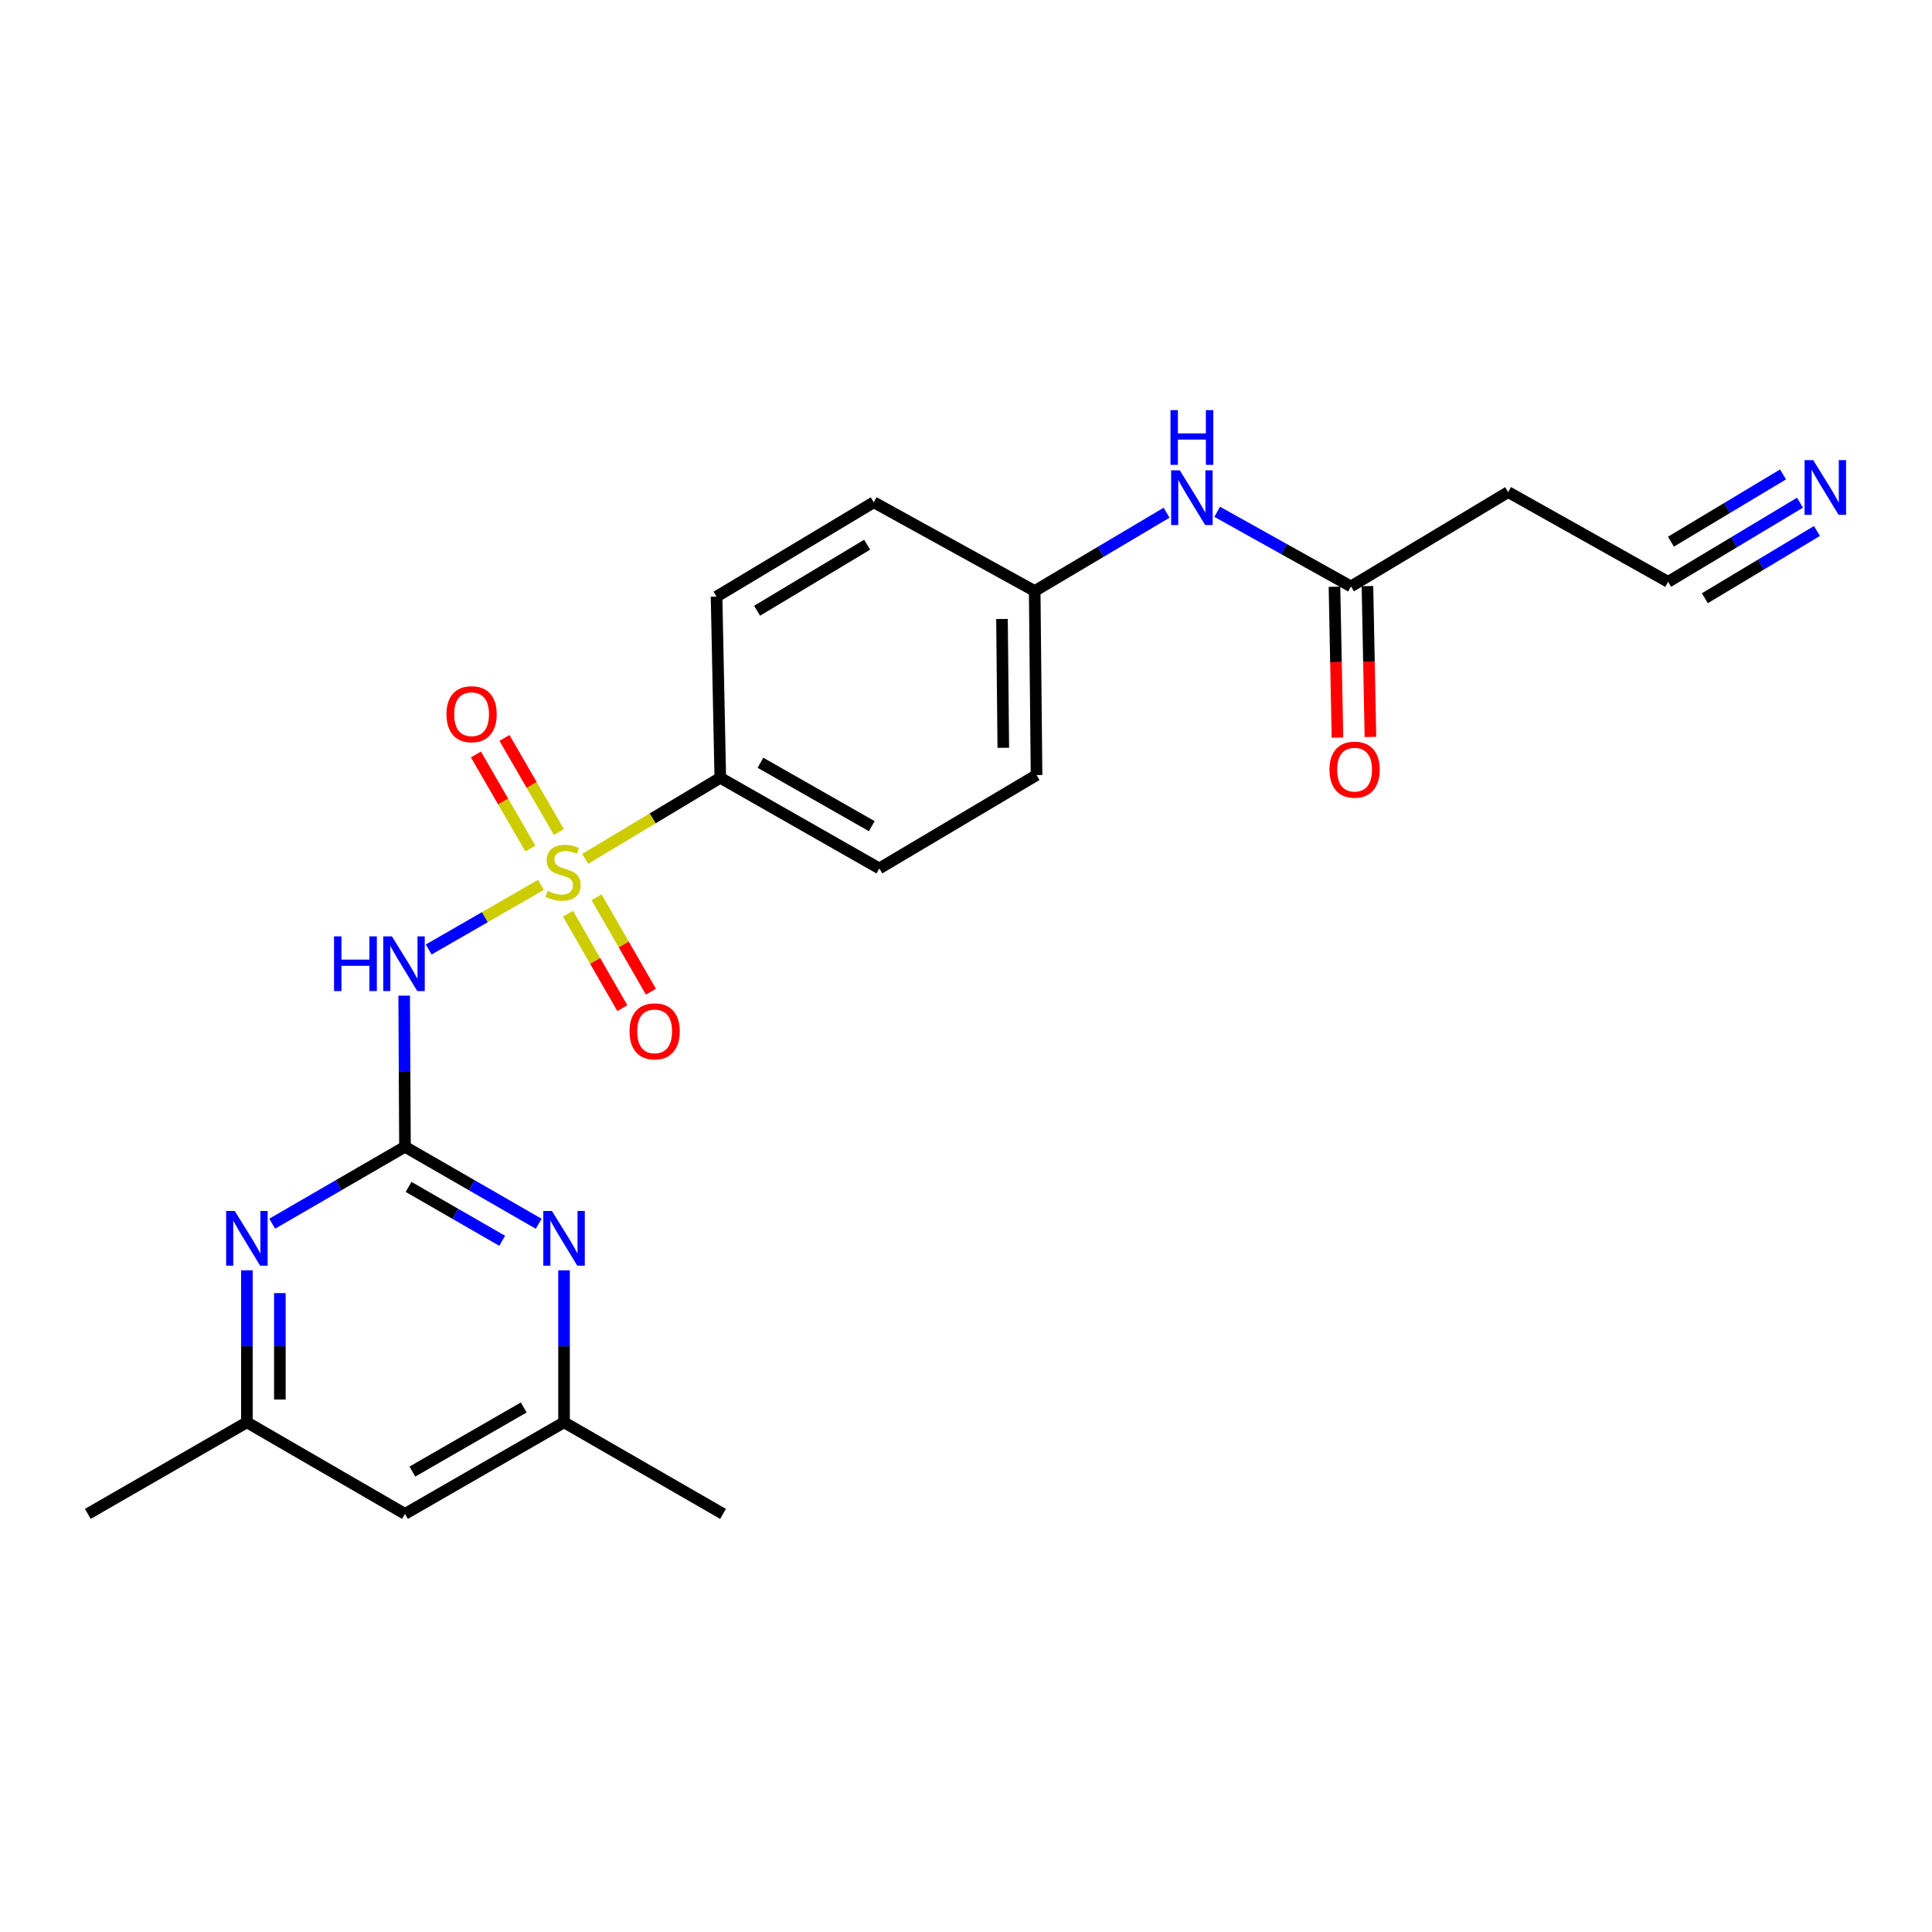 <?xml version='1.0' encoding='iso-8859-1'?>
<svg version='1.1' baseProfile='full'
              xmlns='http://www.w3.org/2000/svg'
                      xmlns:rdkit='http://www.rdkit.org/xml'
                      xmlns:xlink='http://www.w3.org/1999/xlink'
                  xml:space='preserve'
width='1000px' height='1000px' viewBox='0 0 1000 1000'>
<!-- END OF HEADER -->
<rect style='opacity:1.0;fill:#FFFFFF;stroke:none' width='1000' height='1000' x='0' y='0'> </rect>
<path class='bond-0' d='M 279.991,458.015 L 250.944,474.739' style='fill:none;fill-rule:evenodd;stroke:#CCCC00;stroke-width:6px;stroke-linecap:butt;stroke-linejoin:miter;stroke-opacity:1' />
<path class='bond-0' d='M 250.944,474.739 L 221.896,491.462' style='fill:none;fill-rule:evenodd;stroke:#0000FF;stroke-width:6px;stroke-linecap:butt;stroke-linejoin:miter;stroke-opacity:1' />
<path class='bond-4' d='M 302.899,444.548 L 337.857,423.572' style='fill:none;fill-rule:evenodd;stroke:#CCCC00;stroke-width:6px;stroke-linecap:butt;stroke-linejoin:miter;stroke-opacity:1' />
<path class='bond-4' d='M 337.857,423.572 L 372.815,402.595' style='fill:none;fill-rule:evenodd;stroke:#000000;stroke-width:6px;stroke-linecap:butt;stroke-linejoin:miter;stroke-opacity:1' />
<path class='bond-7' d='M 289.294,430.662 L 275.203,406.311' style='fill:none;fill-rule:evenodd;stroke:#CCCC00;stroke-width:6px;stroke-linecap:butt;stroke-linejoin:miter;stroke-opacity:1' />
<path class='bond-7' d='M 275.203,406.311 L 261.112,381.96' style='fill:none;fill-rule:evenodd;stroke:#FF0000;stroke-width:6px;stroke-linecap:butt;stroke-linejoin:miter;stroke-opacity:1' />
<path class='bond-7' d='M 274.521,439.211 L 260.43,414.86' style='fill:none;fill-rule:evenodd;stroke:#CCCC00;stroke-width:6px;stroke-linecap:butt;stroke-linejoin:miter;stroke-opacity:1' />
<path class='bond-7' d='M 260.43,414.86 L 246.339,390.509' style='fill:none;fill-rule:evenodd;stroke:#FF0000;stroke-width:6px;stroke-linecap:butt;stroke-linejoin:miter;stroke-opacity:1' />
<path class='bond-8' d='M 293.984,472.933 L 308.051,497.37' style='fill:none;fill-rule:evenodd;stroke:#CCCC00;stroke-width:6px;stroke-linecap:butt;stroke-linejoin:miter;stroke-opacity:1' />
<path class='bond-8' d='M 308.051,497.37 L 322.119,521.807' style='fill:none;fill-rule:evenodd;stroke:#FF0000;stroke-width:6px;stroke-linecap:butt;stroke-linejoin:miter;stroke-opacity:1' />
<path class='bond-8' d='M 308.776,464.417 L 322.844,488.854' style='fill:none;fill-rule:evenodd;stroke:#CCCC00;stroke-width:6px;stroke-linecap:butt;stroke-linejoin:miter;stroke-opacity:1' />
<path class='bond-8' d='M 322.844,488.854 L 336.911,513.291' style='fill:none;fill-rule:evenodd;stroke:#FF0000;stroke-width:6px;stroke-linecap:butt;stroke-linejoin:miter;stroke-opacity:1' />
<path class='bond-1' d='M 209.199,515.351 L 209.406,554.461' style='fill:none;fill-rule:evenodd;stroke:#0000FF;stroke-width:6px;stroke-linecap:butt;stroke-linejoin:miter;stroke-opacity:1' />
<path class='bond-1' d='M 209.406,554.461 L 209.614,593.57' style='fill:none;fill-rule:evenodd;stroke:#000000;stroke-width:6px;stroke-linecap:butt;stroke-linejoin:miter;stroke-opacity:1' />
<path class='bond-2' d='M 209.614,593.57 L 244.224,613.496' style='fill:none;fill-rule:evenodd;stroke:#000000;stroke-width:6px;stroke-linecap:butt;stroke-linejoin:miter;stroke-opacity:1' />
<path class='bond-2' d='M 244.224,613.496 L 278.834,633.422' style='fill:none;fill-rule:evenodd;stroke:#0000FF;stroke-width:6px;stroke-linecap:butt;stroke-linejoin:miter;stroke-opacity:1' />
<path class='bond-2' d='M 211.481,614.34 L 235.708,628.288' style='fill:none;fill-rule:evenodd;stroke:#000000;stroke-width:6px;stroke-linecap:butt;stroke-linejoin:miter;stroke-opacity:1' />
<path class='bond-2' d='M 235.708,628.288 L 259.935,642.236' style='fill:none;fill-rule:evenodd;stroke:#0000FF;stroke-width:6px;stroke-linecap:butt;stroke-linejoin:miter;stroke-opacity:1' />
<path class='bond-3' d='M 209.614,593.57 L 175.254,613.476' style='fill:none;fill-rule:evenodd;stroke:#000000;stroke-width:6px;stroke-linecap:butt;stroke-linejoin:miter;stroke-opacity:1' />
<path class='bond-3' d='M 175.254,613.476 L 140.894,633.381' style='fill:none;fill-rule:evenodd;stroke:#0000FF;stroke-width:6px;stroke-linecap:butt;stroke-linejoin:miter;stroke-opacity:1' />
<path class='bond-13' d='M 291.949,657.513 L 291.949,696.849' style='fill:none;fill-rule:evenodd;stroke:#0000FF;stroke-width:6px;stroke-linecap:butt;stroke-linejoin:miter;stroke-opacity:1' />
<path class='bond-13' d='M 291.949,696.849 L 291.949,736.186' style='fill:none;fill-rule:evenodd;stroke:#000000;stroke-width:6px;stroke-linecap:butt;stroke-linejoin:miter;stroke-opacity:1' />
<path class='bond-12' d='M 127.79,657.513 L 127.79,696.849' style='fill:none;fill-rule:evenodd;stroke:#0000FF;stroke-width:6px;stroke-linecap:butt;stroke-linejoin:miter;stroke-opacity:1' />
<path class='bond-12' d='M 127.79,696.849 L 127.79,736.186' style='fill:none;fill-rule:evenodd;stroke:#000000;stroke-width:6px;stroke-linecap:butt;stroke-linejoin:miter;stroke-opacity:1' />
<path class='bond-12' d='M 144.858,669.314 L 144.858,696.849' style='fill:none;fill-rule:evenodd;stroke:#0000FF;stroke-width:6px;stroke-linecap:butt;stroke-linejoin:miter;stroke-opacity:1' />
<path class='bond-12' d='M 144.858,696.849 L 144.858,724.385' style='fill:none;fill-rule:evenodd;stroke:#000000;stroke-width:6px;stroke-linecap:butt;stroke-linejoin:miter;stroke-opacity:1' />
<path class='bond-16' d='M 372.815,402.595 L 455.141,449.495' style='fill:none;fill-rule:evenodd;stroke:#000000;stroke-width:6px;stroke-linecap:butt;stroke-linejoin:miter;stroke-opacity:1' />
<path class='bond-16' d='M 393.613,394.8 L 451.241,427.63' style='fill:none;fill-rule:evenodd;stroke:#000000;stroke-width:6px;stroke-linecap:butt;stroke-linejoin:miter;stroke-opacity:1' />
<path class='bond-17' d='M 372.815,402.595 L 370.89,308.805' style='fill:none;fill-rule:evenodd;stroke:#000000;stroke-width:6px;stroke-linecap:butt;stroke-linejoin:miter;stroke-opacity:1' />
<path class='bond-5' d='M 931.671,260.196 L 897.543,280.674' style='fill:none;fill-rule:evenodd;stroke:#0000FF;stroke-width:6px;stroke-linecap:butt;stroke-linejoin:miter;stroke-opacity:1' />
<path class='bond-5' d='M 897.543,280.674 L 863.415,301.153' style='fill:none;fill-rule:evenodd;stroke:#000000;stroke-width:6px;stroke-linecap:butt;stroke-linejoin:miter;stroke-opacity:1' />
<path class='bond-5' d='M 922.889,245.56 L 893.88,262.967' style='fill:none;fill-rule:evenodd;stroke:#0000FF;stroke-width:6px;stroke-linecap:butt;stroke-linejoin:miter;stroke-opacity:1' />
<path class='bond-5' d='M 893.88,262.967 L 864.871,280.373' style='fill:none;fill-rule:evenodd;stroke:#000000;stroke-width:6px;stroke-linecap:butt;stroke-linejoin:miter;stroke-opacity:1' />
<path class='bond-5' d='M 940.453,274.831 L 911.444,292.238' style='fill:none;fill-rule:evenodd;stroke:#0000FF;stroke-width:6px;stroke-linecap:butt;stroke-linejoin:miter;stroke-opacity:1' />
<path class='bond-5' d='M 911.444,292.238 L 882.435,309.645' style='fill:none;fill-rule:evenodd;stroke:#000000;stroke-width:6px;stroke-linecap:butt;stroke-linejoin:miter;stroke-opacity:1' />
<path class='bond-6' d='M 863.415,301.153 L 780.624,254.708' style='fill:none;fill-rule:evenodd;stroke:#000000;stroke-width:6px;stroke-linecap:butt;stroke-linejoin:miter;stroke-opacity:1' />
<path class='bond-9' d='M 699.256,303.533 L 664.636,284.22' style='fill:none;fill-rule:evenodd;stroke:#000000;stroke-width:6px;stroke-linecap:butt;stroke-linejoin:miter;stroke-opacity:1' />
<path class='bond-9' d='M 664.636,284.22 L 630.017,264.907' style='fill:none;fill-rule:evenodd;stroke:#0000FF;stroke-width:6px;stroke-linecap:butt;stroke-linejoin:miter;stroke-opacity:1' />
<path class='bond-10' d='M 699.256,303.533 L 780.624,254.708' style='fill:none;fill-rule:evenodd;stroke:#000000;stroke-width:6px;stroke-linecap:butt;stroke-linejoin:miter;stroke-opacity:1' />
<path class='bond-15' d='M 690.723,303.702 L 691.496,342.736' style='fill:none;fill-rule:evenodd;stroke:#000000;stroke-width:6px;stroke-linecap:butt;stroke-linejoin:miter;stroke-opacity:1' />
<path class='bond-15' d='M 691.496,342.736 L 692.27,381.77' style='fill:none;fill-rule:evenodd;stroke:#FF0000;stroke-width:6px;stroke-linecap:butt;stroke-linejoin:miter;stroke-opacity:1' />
<path class='bond-15' d='M 707.788,303.364 L 708.561,342.398' style='fill:none;fill-rule:evenodd;stroke:#000000;stroke-width:6px;stroke-linecap:butt;stroke-linejoin:miter;stroke-opacity:1' />
<path class='bond-15' d='M 708.561,342.398 L 709.335,381.432' style='fill:none;fill-rule:evenodd;stroke:#FF0000;stroke-width:6px;stroke-linecap:butt;stroke-linejoin:miter;stroke-opacity:1' />
<path class='bond-11' d='M 603.814,265.382 L 569.683,285.647' style='fill:none;fill-rule:evenodd;stroke:#0000FF;stroke-width:6px;stroke-linecap:butt;stroke-linejoin:miter;stroke-opacity:1' />
<path class='bond-11' d='M 569.683,285.647 L 535.552,305.913' style='fill:none;fill-rule:evenodd;stroke:#000000;stroke-width:6px;stroke-linecap:butt;stroke-linejoin:miter;stroke-opacity:1' />
<path class='bond-21' d='M 127.79,736.186 L 45.455,783.588' style='fill:none;fill-rule:evenodd;stroke:#000000;stroke-width:6px;stroke-linecap:butt;stroke-linejoin:miter;stroke-opacity:1' />
<path class='bond-24' d='M 127.79,736.186 L 209.614,783.588' style='fill:none;fill-rule:evenodd;stroke:#000000;stroke-width:6px;stroke-linecap:butt;stroke-linejoin:miter;stroke-opacity:1' />
<path class='bond-14' d='M 291.949,736.186 L 209.614,783.588' style='fill:none;fill-rule:evenodd;stroke:#000000;stroke-width:6px;stroke-linecap:butt;stroke-linejoin:miter;stroke-opacity:1' />
<path class='bond-14' d='M 271.083,728.504 L 213.448,761.686' style='fill:none;fill-rule:evenodd;stroke:#000000;stroke-width:6px;stroke-linecap:butt;stroke-linejoin:miter;stroke-opacity:1' />
<path class='bond-22' d='M 291.949,736.186 L 374.237,783.588' style='fill:none;fill-rule:evenodd;stroke:#000000;stroke-width:6px;stroke-linecap:butt;stroke-linejoin:miter;stroke-opacity:1' />
<path class='bond-20' d='M 455.141,449.495 L 536.519,401.173' style='fill:none;fill-rule:evenodd;stroke:#000000;stroke-width:6px;stroke-linecap:butt;stroke-linejoin:miter;stroke-opacity:1' />
<path class='bond-19' d='M 370.89,308.805 L 452.258,259.98' style='fill:none;fill-rule:evenodd;stroke:#000000;stroke-width:6px;stroke-linecap:butt;stroke-linejoin:miter;stroke-opacity:1' />
<path class='bond-19' d='M 391.877,316.117 L 448.835,281.939' style='fill:none;fill-rule:evenodd;stroke:#000000;stroke-width:6px;stroke-linecap:butt;stroke-linejoin:miter;stroke-opacity:1' />
<path class='bond-18' d='M 535.552,305.913 L 452.258,259.98' style='fill:none;fill-rule:evenodd;stroke:#000000;stroke-width:6px;stroke-linecap:butt;stroke-linejoin:miter;stroke-opacity:1' />
<path class='bond-23' d='M 535.552,305.913 L 536.519,401.173' style='fill:none;fill-rule:evenodd;stroke:#000000;stroke-width:6px;stroke-linecap:butt;stroke-linejoin:miter;stroke-opacity:1' />
<path class='bond-23' d='M 518.629,320.375 L 519.306,387.057' style='fill:none;fill-rule:evenodd;stroke:#000000;stroke-width:6px;stroke-linecap:butt;stroke-linejoin:miter;stroke-opacity:1' />
<path  class='atom-0' d='M 283.447 461.14
Q 283.767 461.26, 285.087 461.82
Q 286.407 462.38, 287.847 462.74
Q 289.327 463.06, 290.767 463.06
Q 293.447 463.06, 295.007 461.78
Q 296.567 460.46, 296.567 458.18
Q 296.567 456.62, 295.767 455.66
Q 295.007 454.7, 293.807 454.18
Q 292.607 453.66, 290.607 453.06
Q 288.087 452.3, 286.567 451.58
Q 285.087 450.86, 284.007 449.34
Q 282.967 447.82, 282.967 445.26
Q 282.967 441.7, 285.367 439.5
Q 287.807 437.3, 292.607 437.3
Q 295.887 437.3, 299.607 438.86
L 298.687 441.94
Q 295.287 440.54, 292.727 440.54
Q 289.967 440.54, 288.447 441.7
Q 286.927 442.82, 286.967 444.78
Q 286.967 446.3, 287.727 447.22
Q 288.527 448.14, 289.647 448.66
Q 290.807 449.18, 292.727 449.78
Q 295.287 450.58, 296.807 451.38
Q 298.327 452.18, 299.407 453.82
Q 300.527 455.42, 300.527 458.18
Q 300.527 462.1, 297.887 464.22
Q 295.287 466.3, 290.927 466.3
Q 288.407 466.3, 286.487 465.74
Q 284.607 465.22, 282.367 464.3
L 283.447 461.14
' fill='#CCCC00'/>
<path  class='atom-1' d='M 172.891 484.662
L 176.731 484.662
L 176.731 496.702
L 191.211 496.702
L 191.211 484.662
L 195.051 484.662
L 195.051 512.982
L 191.211 512.982
L 191.211 499.902
L 176.731 499.902
L 176.731 512.982
L 172.891 512.982
L 172.891 484.662
' fill='#0000FF'/>
<path  class='atom-1' d='M 202.851 484.662
L 212.131 499.662
Q 213.051 501.142, 214.531 503.822
Q 216.011 506.502, 216.091 506.662
L 216.091 484.662
L 219.851 484.662
L 219.851 512.982
L 215.971 512.982
L 206.011 496.582
Q 204.851 494.662, 203.611 492.462
Q 202.411 490.262, 202.051 489.582
L 202.051 512.982
L 198.371 512.982
L 198.371 484.662
L 202.851 484.662
' fill='#0000FF'/>
<path  class='atom-3' d='M 285.689 626.813
L 294.969 641.813
Q 295.889 643.293, 297.369 645.973
Q 298.849 648.653, 298.929 648.813
L 298.929 626.813
L 302.689 626.813
L 302.689 655.133
L 298.809 655.133
L 288.849 638.733
Q 287.689 636.813, 286.449 634.613
Q 285.249 632.413, 284.889 631.733
L 284.889 655.133
L 281.209 655.133
L 281.209 626.813
L 285.689 626.813
' fill='#0000FF'/>
<path  class='atom-4' d='M 121.53 626.813
L 130.81 641.813
Q 131.73 643.293, 133.21 645.973
Q 134.69 648.653, 134.77 648.813
L 134.77 626.813
L 138.53 626.813
L 138.53 655.133
L 134.65 655.133
L 124.69 638.733
Q 123.53 636.813, 122.29 634.613
Q 121.09 632.413, 120.73 631.733
L 120.73 655.133
L 117.05 655.133
L 117.05 626.813
L 121.53 626.813
' fill='#0000FF'/>
<path  class='atom-6' d='M 938.523 238.168
L 947.803 253.168
Q 948.723 254.648, 950.203 257.328
Q 951.683 260.008, 951.763 260.168
L 951.763 238.168
L 955.523 238.168
L 955.523 266.488
L 951.643 266.488
L 941.683 250.088
Q 940.523 248.168, 939.283 245.968
Q 938.083 243.768, 937.723 243.088
L 937.723 266.488
L 934.043 266.488
L 934.043 238.168
L 938.523 238.168
' fill='#0000FF'/>
<path  class='atom-8' d='M 231.092 369.667
Q 231.092 362.867, 234.452 359.067
Q 237.812 355.267, 244.092 355.267
Q 250.372 355.267, 253.732 359.067
Q 257.092 362.867, 257.092 369.667
Q 257.092 376.547, 253.692 380.467
Q 250.292 384.347, 244.092 384.347
Q 237.852 384.347, 234.452 380.467
Q 231.092 376.587, 231.092 369.667
M 244.092 381.147
Q 248.412 381.147, 250.732 378.267
Q 253.092 375.347, 253.092 369.667
Q 253.092 364.107, 250.732 361.307
Q 248.412 358.467, 244.092 358.467
Q 239.772 358.467, 237.412 361.267
Q 235.092 364.067, 235.092 369.667
Q 235.092 375.387, 237.412 378.267
Q 239.772 381.147, 244.092 381.147
' fill='#FF0000'/>
<path  class='atom-9' d='M 325.84 533.826
Q 325.84 527.026, 329.2 523.226
Q 332.56 519.426, 338.84 519.426
Q 345.12 519.426, 348.48 523.226
Q 351.84 527.026, 351.84 533.826
Q 351.84 540.706, 348.44 544.626
Q 345.04 548.506, 338.84 548.506
Q 332.6 548.506, 329.2 544.626
Q 325.84 540.746, 325.84 533.826
M 338.84 545.306
Q 343.16 545.306, 345.48 542.426
Q 347.84 539.506, 347.84 533.826
Q 347.84 528.266, 345.48 525.466
Q 343.16 522.626, 338.84 522.626
Q 334.52 522.626, 332.16 525.426
Q 329.84 528.226, 329.84 533.826
Q 329.84 539.546, 332.16 542.426
Q 334.52 545.306, 338.84 545.306
' fill='#FF0000'/>
<path  class='atom-12' d='M 610.66 243.44
L 619.94 258.44
Q 620.86 259.92, 622.34 262.6
Q 623.82 265.28, 623.9 265.44
L 623.9 243.44
L 627.66 243.44
L 627.66 271.76
L 623.78 271.76
L 613.82 255.36
Q 612.66 253.44, 611.42 251.24
Q 610.22 249.04, 609.86 248.36
L 609.86 271.76
L 606.18 271.76
L 606.18 243.44
L 610.66 243.44
' fill='#0000FF'/>
<path  class='atom-12' d='M 605.84 212.288
L 609.68 212.288
L 609.68 224.328
L 624.16 224.328
L 624.16 212.288
L 628 212.288
L 628 240.608
L 624.16 240.608
L 624.16 227.528
L 609.68 227.528
L 609.68 240.608
L 605.84 240.608
L 605.84 212.288
' fill='#0000FF'/>
<path  class='atom-16' d='M 688.133 398.37
Q 688.133 391.57, 691.493 387.77
Q 694.853 383.97, 701.133 383.97
Q 707.413 383.97, 710.773 387.77
Q 714.133 391.57, 714.133 398.37
Q 714.133 405.25, 710.733 409.17
Q 707.333 413.05, 701.133 413.05
Q 694.893 413.05, 691.493 409.17
Q 688.133 405.29, 688.133 398.37
M 701.133 409.85
Q 705.453 409.85, 707.773 406.97
Q 710.133 404.05, 710.133 398.37
Q 710.133 392.81, 707.773 390.01
Q 705.453 387.17, 701.133 387.17
Q 696.813 387.17, 694.453 389.97
Q 692.133 392.77, 692.133 398.37
Q 692.133 404.09, 694.453 406.97
Q 696.813 409.85, 701.133 409.85
' fill='#FF0000'/>
</svg>
